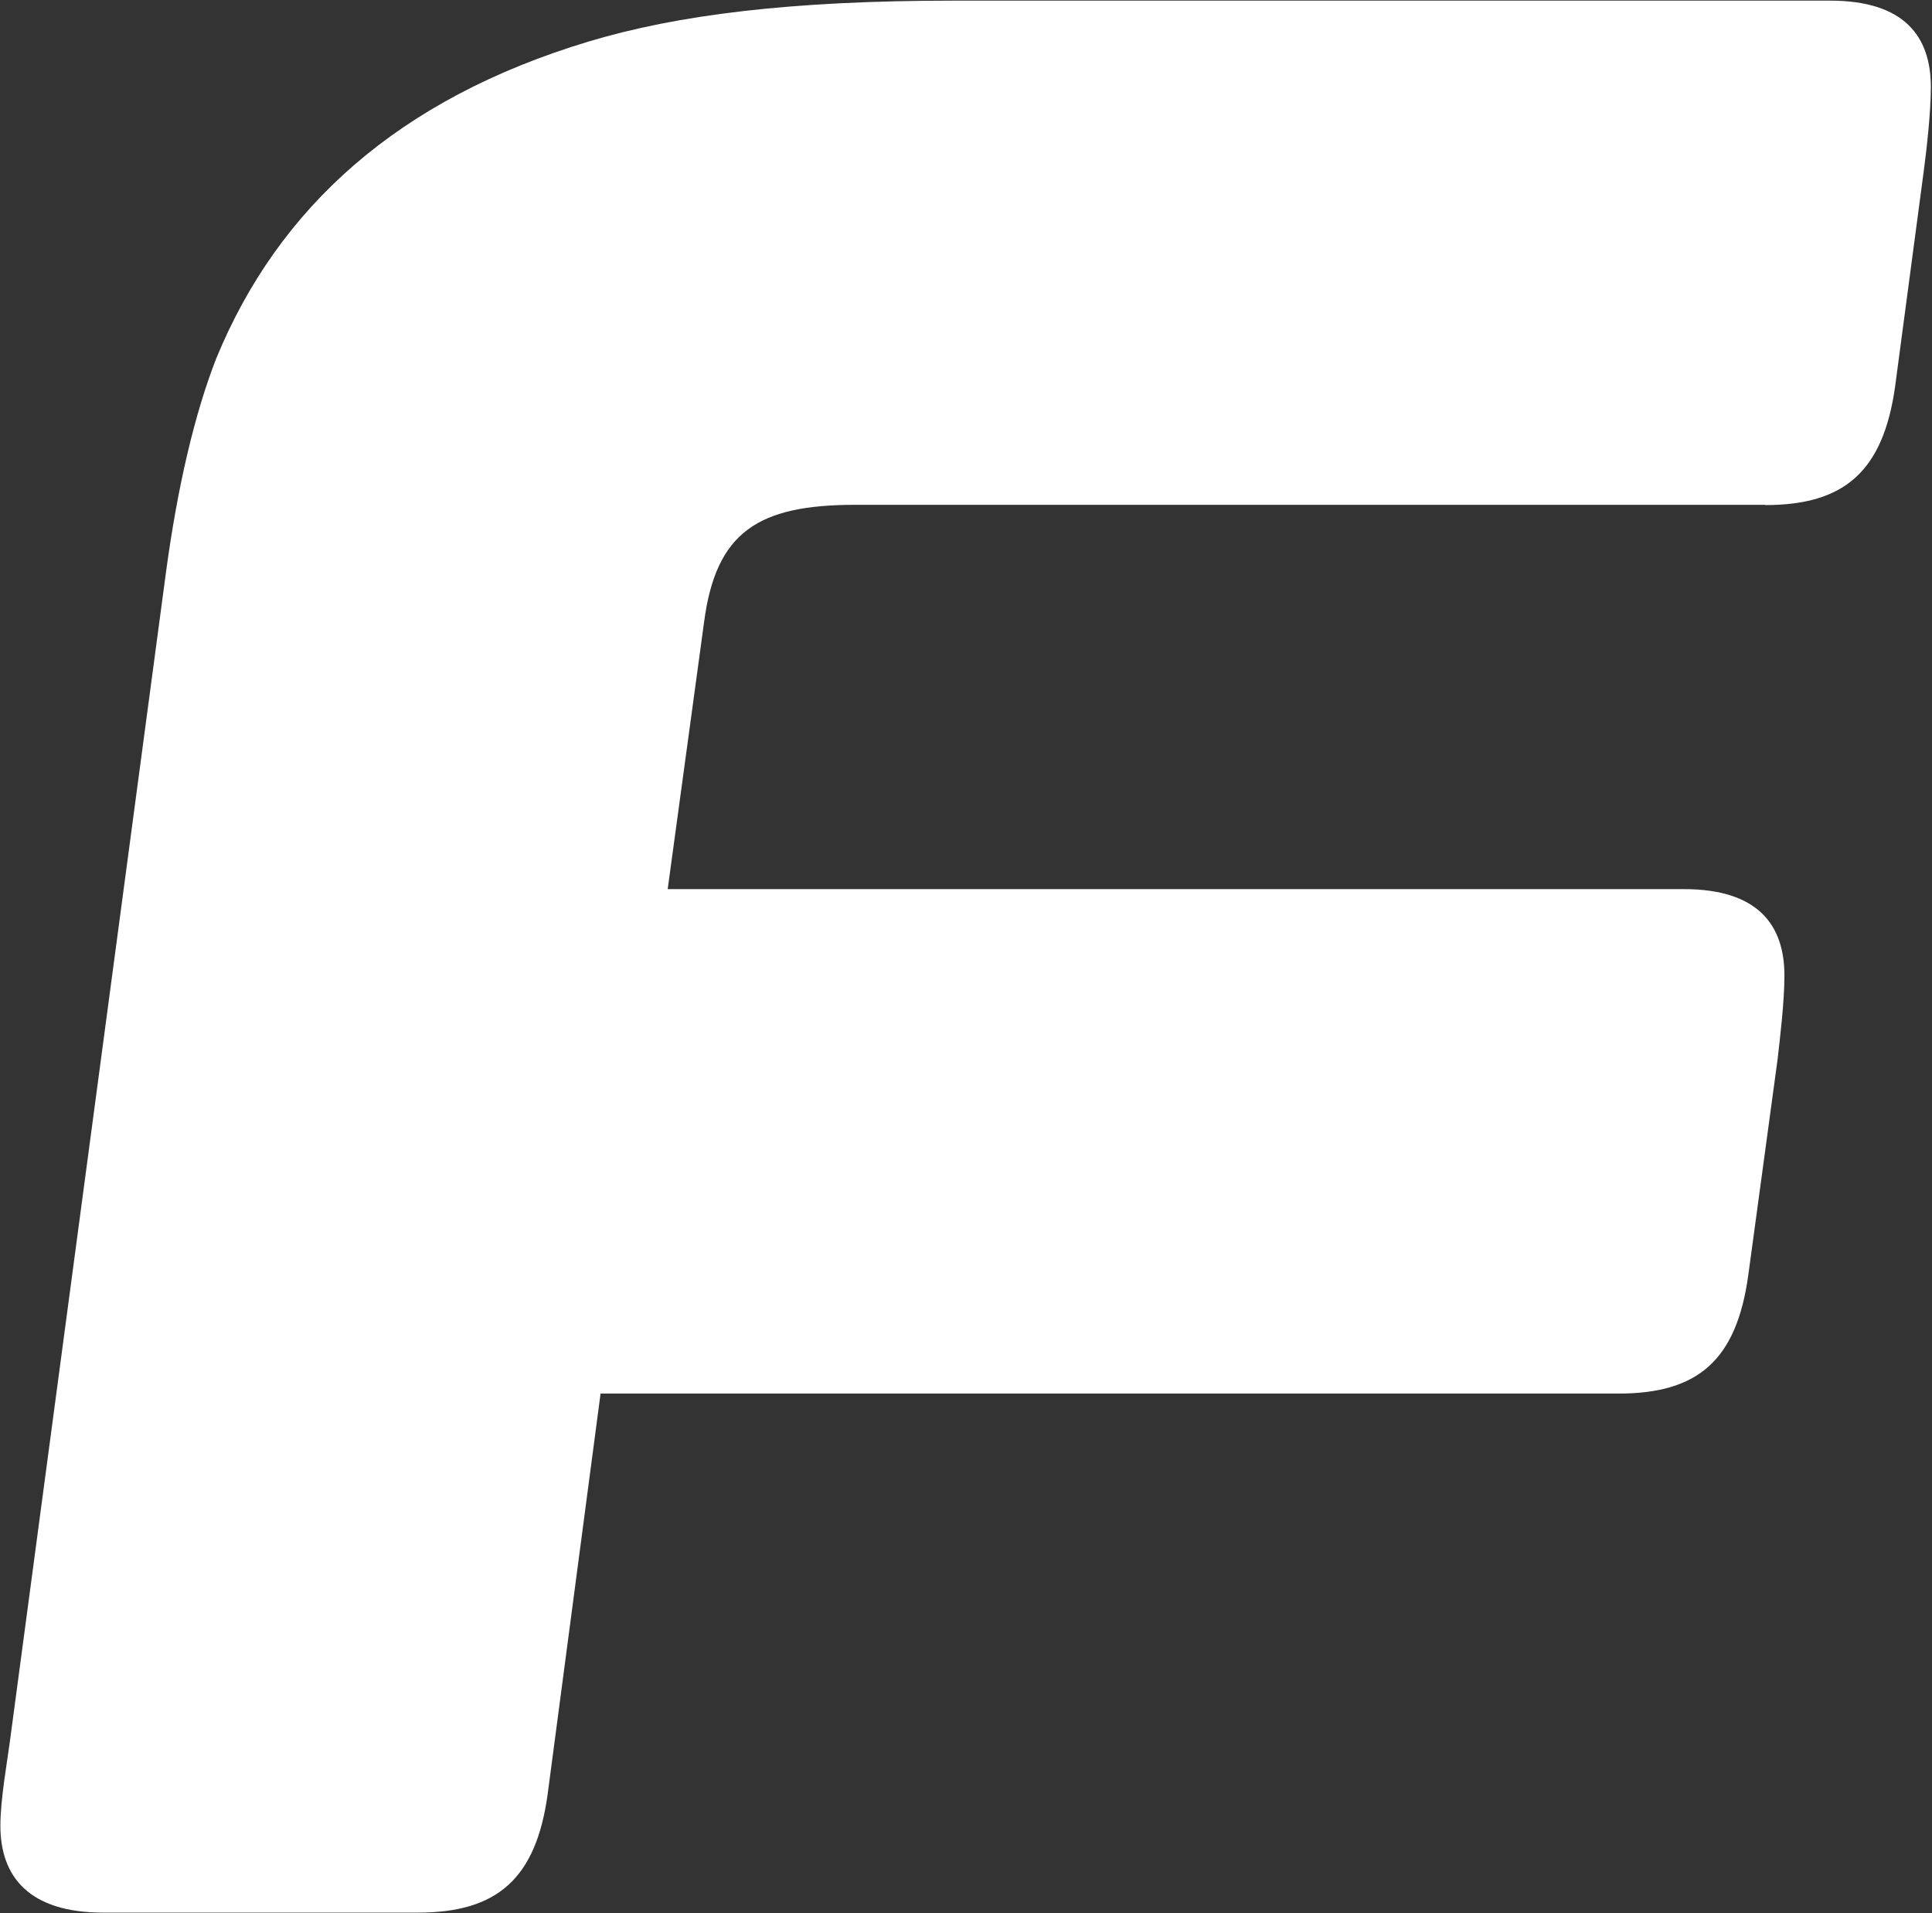 <svg version="1.2" xmlns="http://www.w3.org/2000/svg" viewBox="0 0 1520 1505" width="1520" height="1505">
	<rect x="0" y="0" width="1520" height="1505" fill="#333333" stroke="none"/>
	<title>Finning-svg</title>
	<style>
		.s0 { fill: #ffffff } 
	</style>
	<g id="layer1">
		<g id="g2406">
			<path id="path2384" class="s0" d="m1388.8 397.1h-715.8c-76.1 0-109.8 20.9-119.1 92.5l-28.6 209.8h799.5c58.5 0 79.1 28.4 79.1 68 0 21-3.7 51.1-5.4 66l-23.1 170.1c-9.3 66.4-39.4 92.7-101.9 92.7h-801l-41.7 315.6c-9.2 66-39.6 92.7-102 92.7h-247.6c-58.6 0-80.9-28.5-80.9-68.3 0-20.7 5.4-50.6 7.4-65.8l122.9-920.4c9.2-68 22.6-124.6 39.5-168 49-119.1 143.5-204.3 292.9-249.3 69.9-21 158.7-32.2 287.3-32.2h689.5c58.6 0 79.3 28.3 79.3 68 0 20.8-3.6 51.1-5.6 66.1l-22.6 170c-9.5 66.2-39.8 92.7-102.1 92.7z"/>
		</g>
	</g>
</svg>